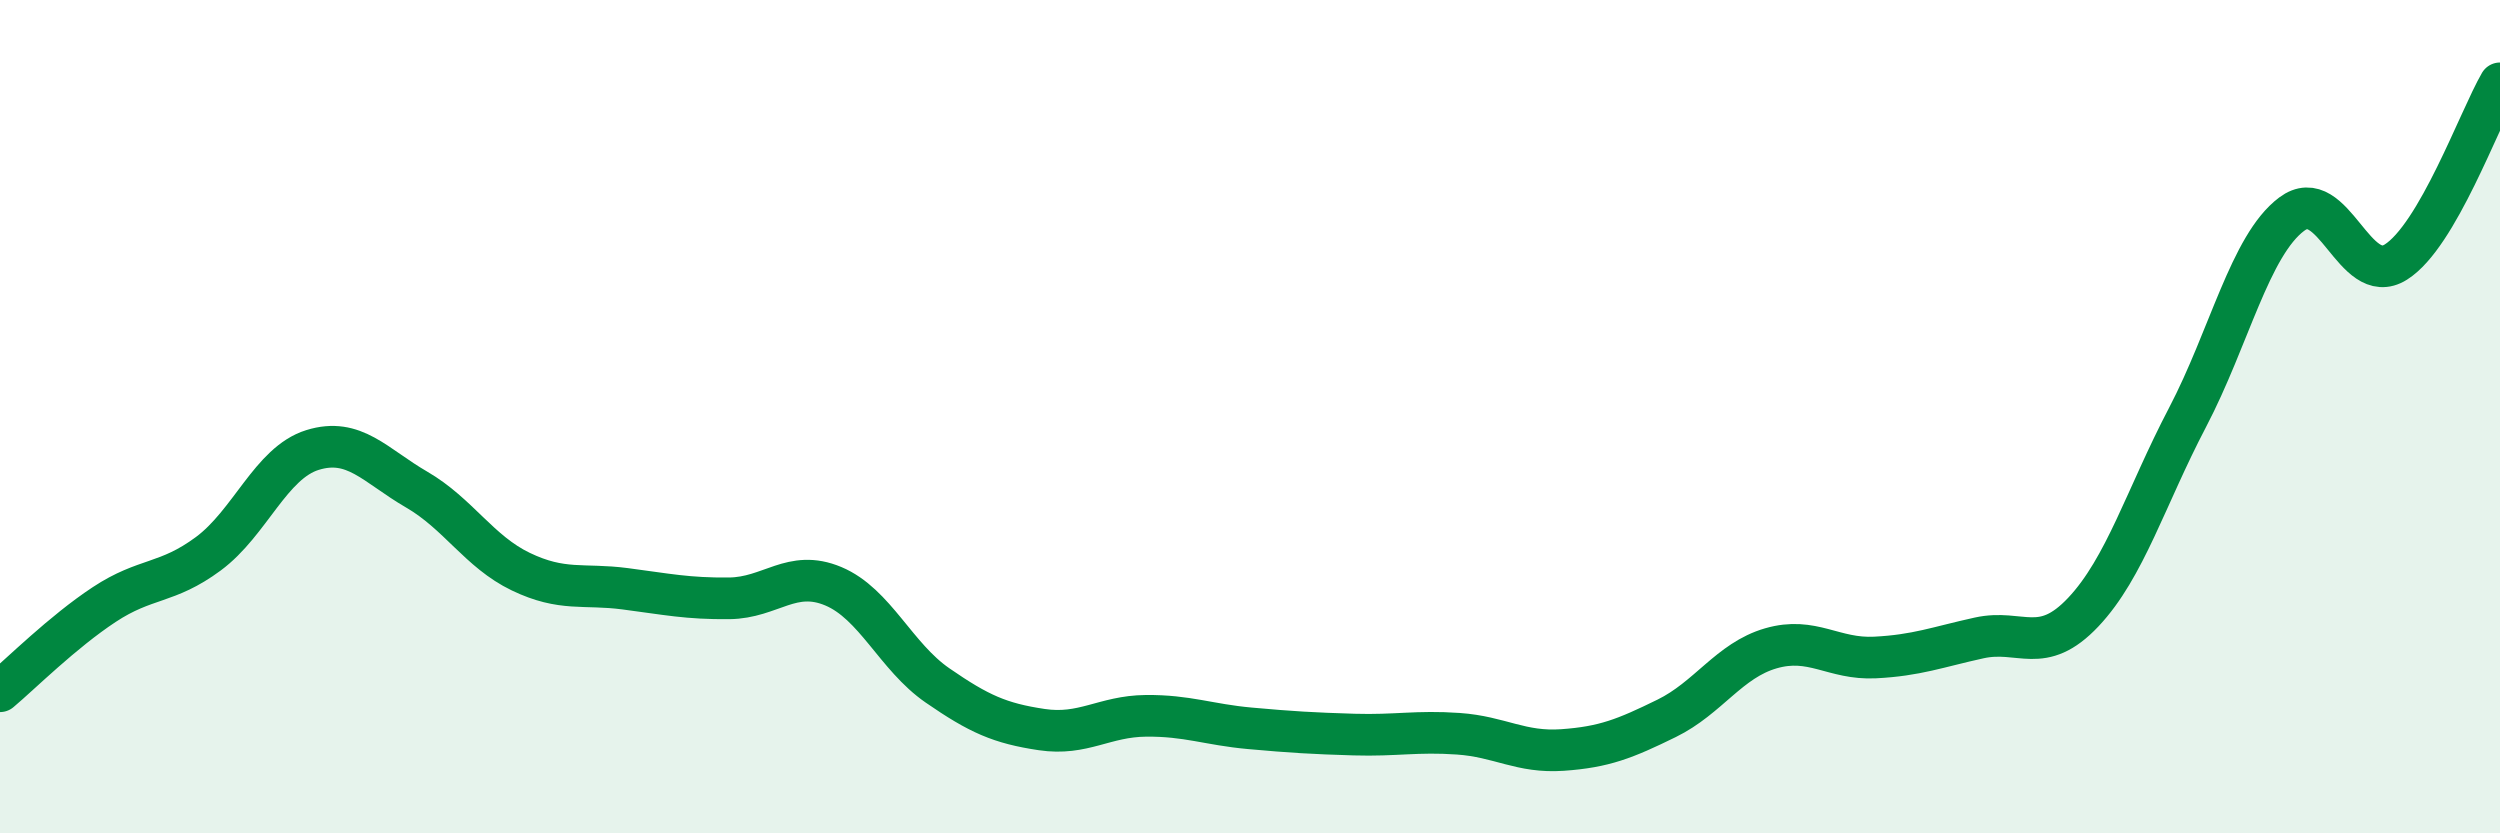 
    <svg width="60" height="20" viewBox="0 0 60 20" xmlns="http://www.w3.org/2000/svg">
      <path
        d="M 0,16.59 C 0.5,16.17 1.5,15.17 2.5,14.51 C 3.5,13.85 4,14.03 5,13.29 C 6,12.55 6.5,11.11 7.5,10.8 C 8.5,10.49 9,11.17 10,11.75 C 11,12.33 11.5,13.24 12.5,13.72 C 13.5,14.2 14,14 15,14.13 C 16,14.26 16.5,14.37 17.5,14.36 C 18.5,14.35 19,13.65 20,14.07 C 21,14.49 21.5,15.76 22.5,16.45 C 23.5,17.14 24,17.36 25,17.51 C 26,17.66 26.5,17.19 27.5,17.18 C 28.5,17.17 29,17.39 30,17.48 C 31,17.57 31.5,17.6 32.5,17.63 C 33.5,17.66 34,17.54 35,17.61 C 36,17.68 36.5,18.07 37.5,18 C 38.5,17.93 39,17.73 40,17.24 C 41,16.75 41.5,15.85 42.5,15.56 C 43.5,15.27 44,15.83 45,15.78 C 46,15.73 46.5,15.53 47.5,15.31 C 48.5,15.09 49,15.75 50,14.69 C 51,13.63 51.5,11.93 52.5,10.02 C 53.5,8.11 54,5.89 55,5.14 C 56,4.39 56.5,6.92 57.5,6.29 C 58.5,5.66 59.5,2.86 60,2L60 20L0 20Z"
        fill="#008740"
        opacity="0.1"
        stroke-linecap="round"
        stroke-linejoin="round"
      />
      <path
        d="M 0,16.59 C 0.5,16.17 1.5,15.17 2.5,14.51 C 3.5,13.85 4,14.03 5,13.29 C 6,12.55 6.5,11.11 7.5,10.8 C 8.5,10.49 9,11.17 10,11.75 C 11,12.33 11.5,13.24 12.5,13.72 C 13.5,14.2 14,14 15,14.13 C 16,14.26 16.5,14.37 17.5,14.36 C 18.5,14.35 19,13.65 20,14.07 C 21,14.49 21.5,15.76 22.5,16.45 C 23.5,17.14 24,17.36 25,17.51 C 26,17.66 26.5,17.19 27.5,17.18 C 28.5,17.17 29,17.39 30,17.48 C 31,17.57 31.5,17.6 32.5,17.63 C 33.5,17.66 34,17.54 35,17.61 C 36,17.68 36.5,18.07 37.5,18 C 38.5,17.93 39,17.73 40,17.24 C 41,16.75 41.5,15.85 42.5,15.56 C 43.5,15.27 44,15.83 45,15.78 C 46,15.73 46.5,15.53 47.5,15.31 C 48.5,15.09 49,15.75 50,14.69 C 51,13.63 51.5,11.93 52.5,10.02 C 53.5,8.11 54,5.89 55,5.14 C 56,4.39 56.5,6.92 57.5,6.29 C 58.5,5.66 59.5,2.86 60,2"
        stroke="#008740"
        stroke-width="1"
        fill="none"
        stroke-linecap="round"
        stroke-linejoin="round"
      />
    </svg>
  